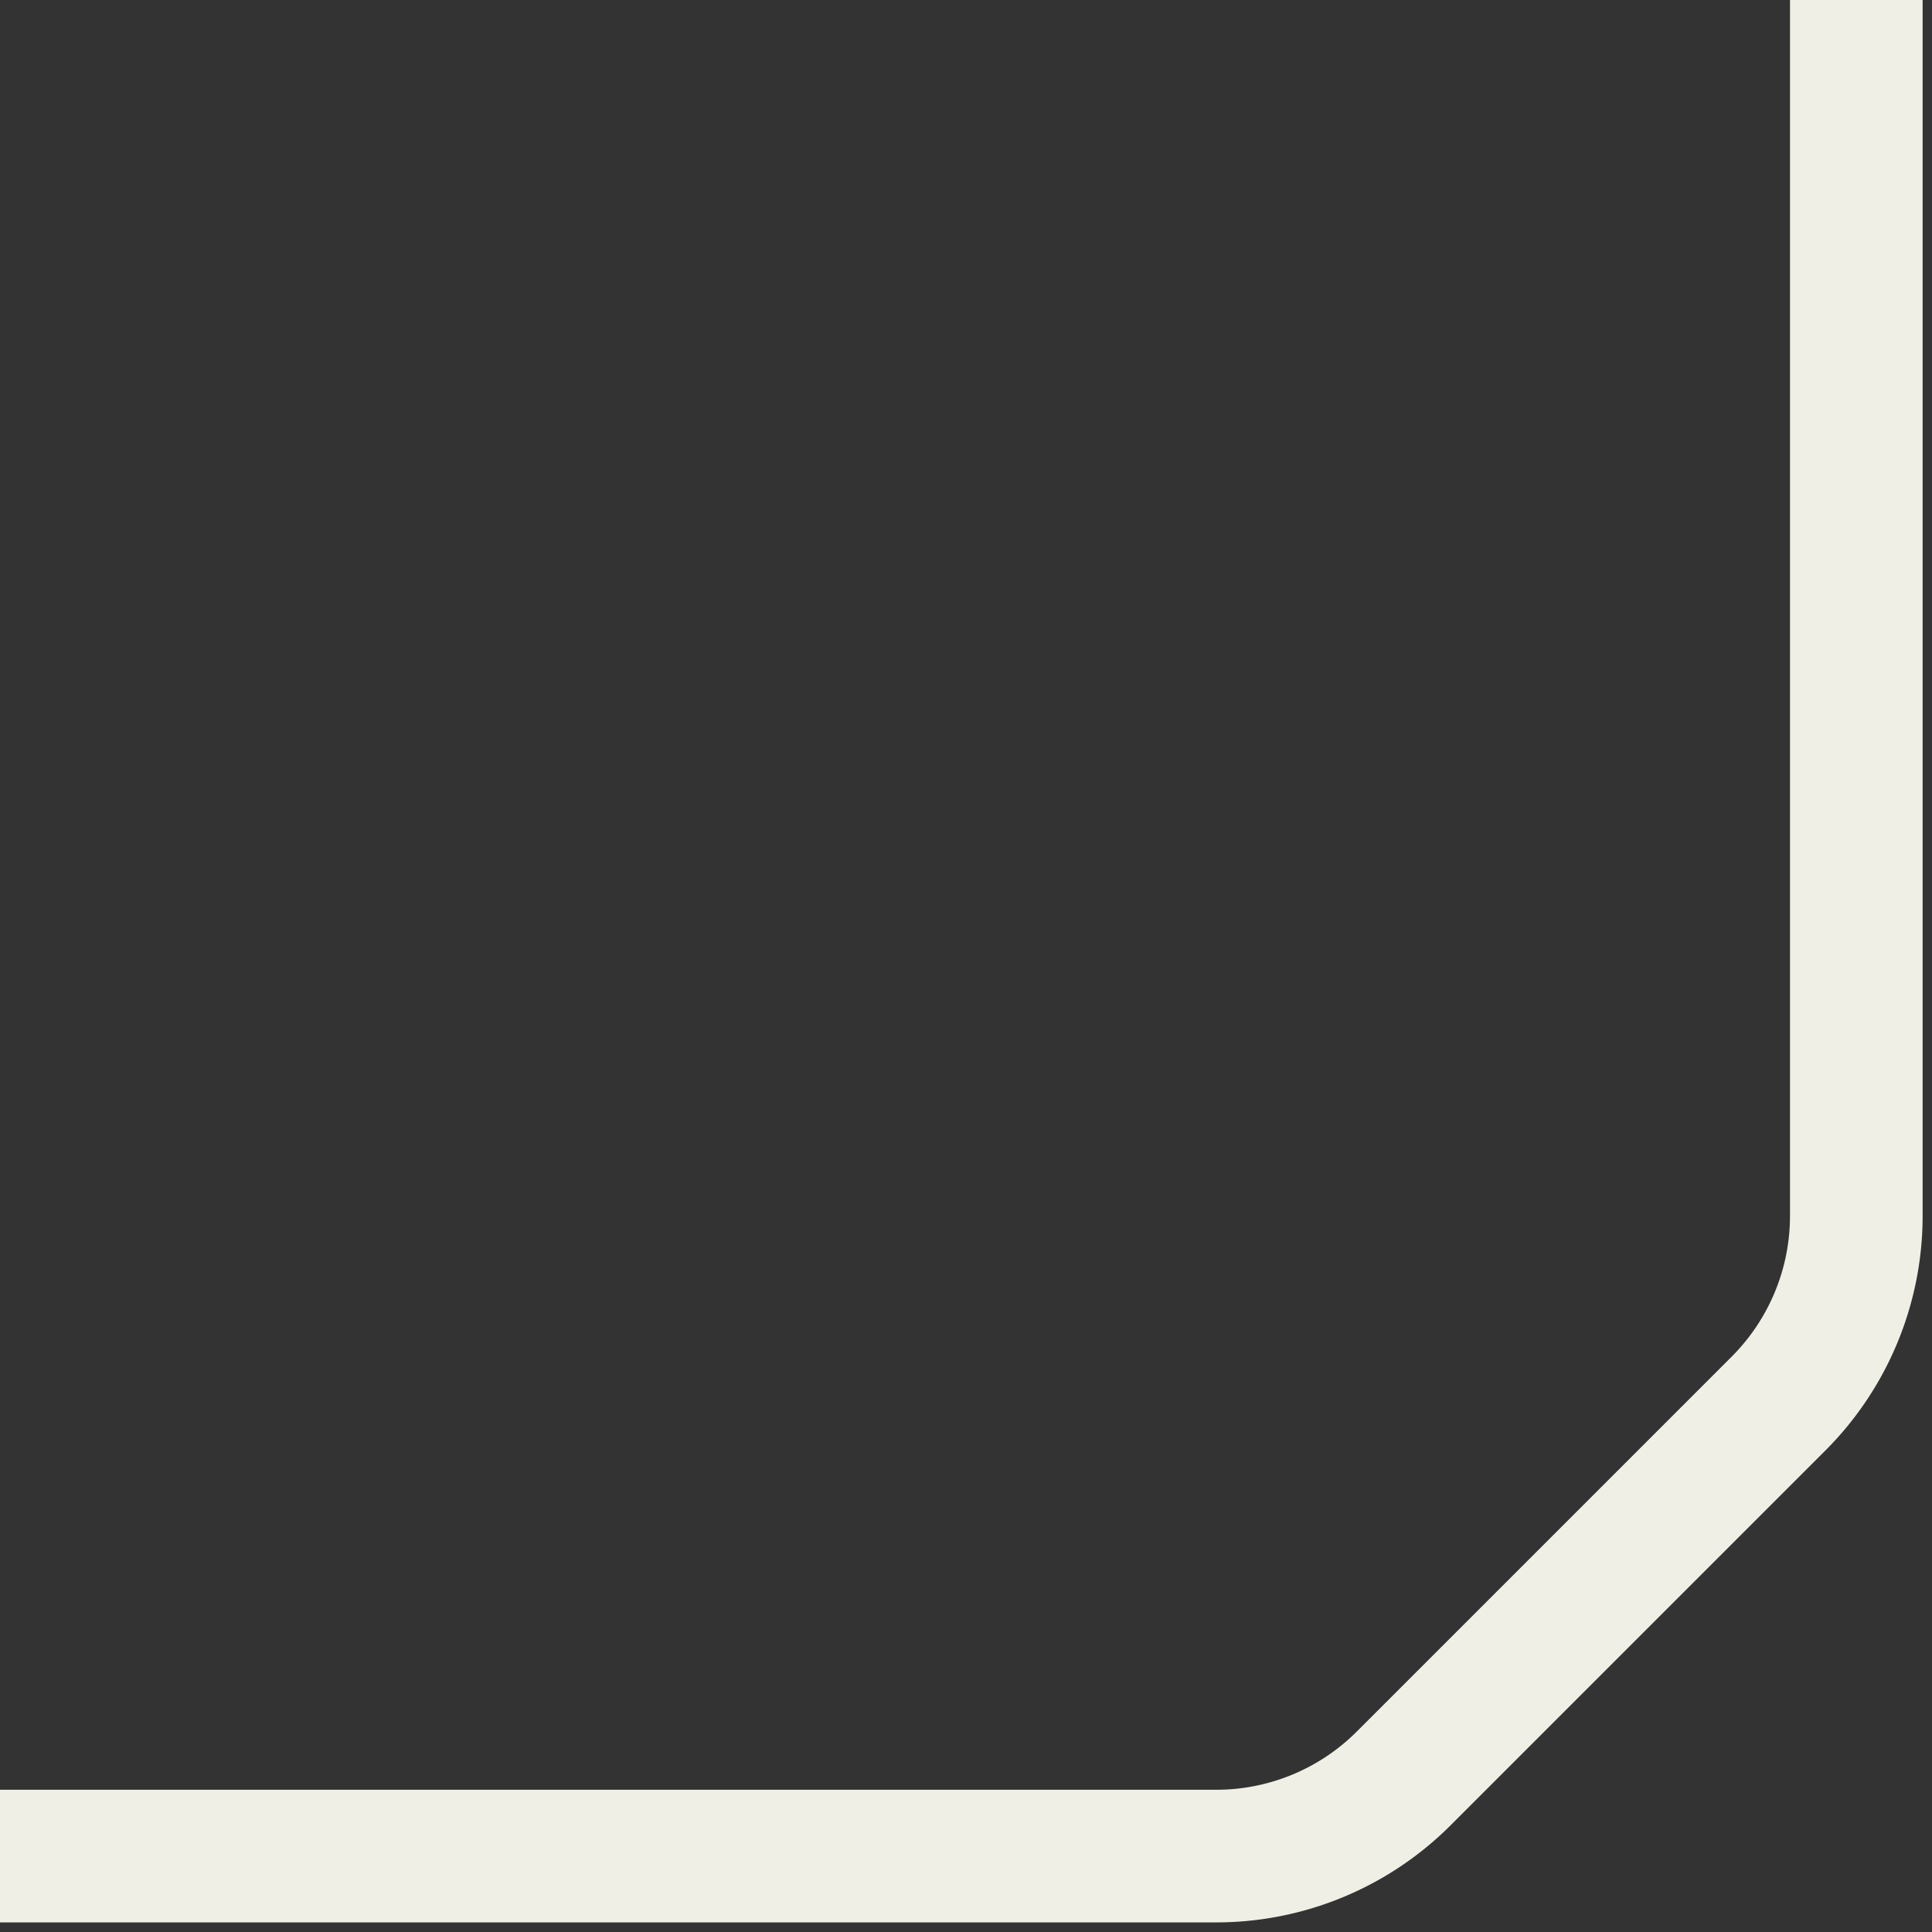 <svg width="17" height="17" fill="none" xmlns="http://www.w3.org/2000/svg"><rect width="100%" height="100%" fill="#333333" stroke="none"/><path d="M16.334-.001v10.7c0 .619-.246 1.212-.683 1.65l-3.3 3.3a2.333 2.333 0 01-1.65.683H0" stroke="#EFEFE5" stroke-width="1.167"/></svg>